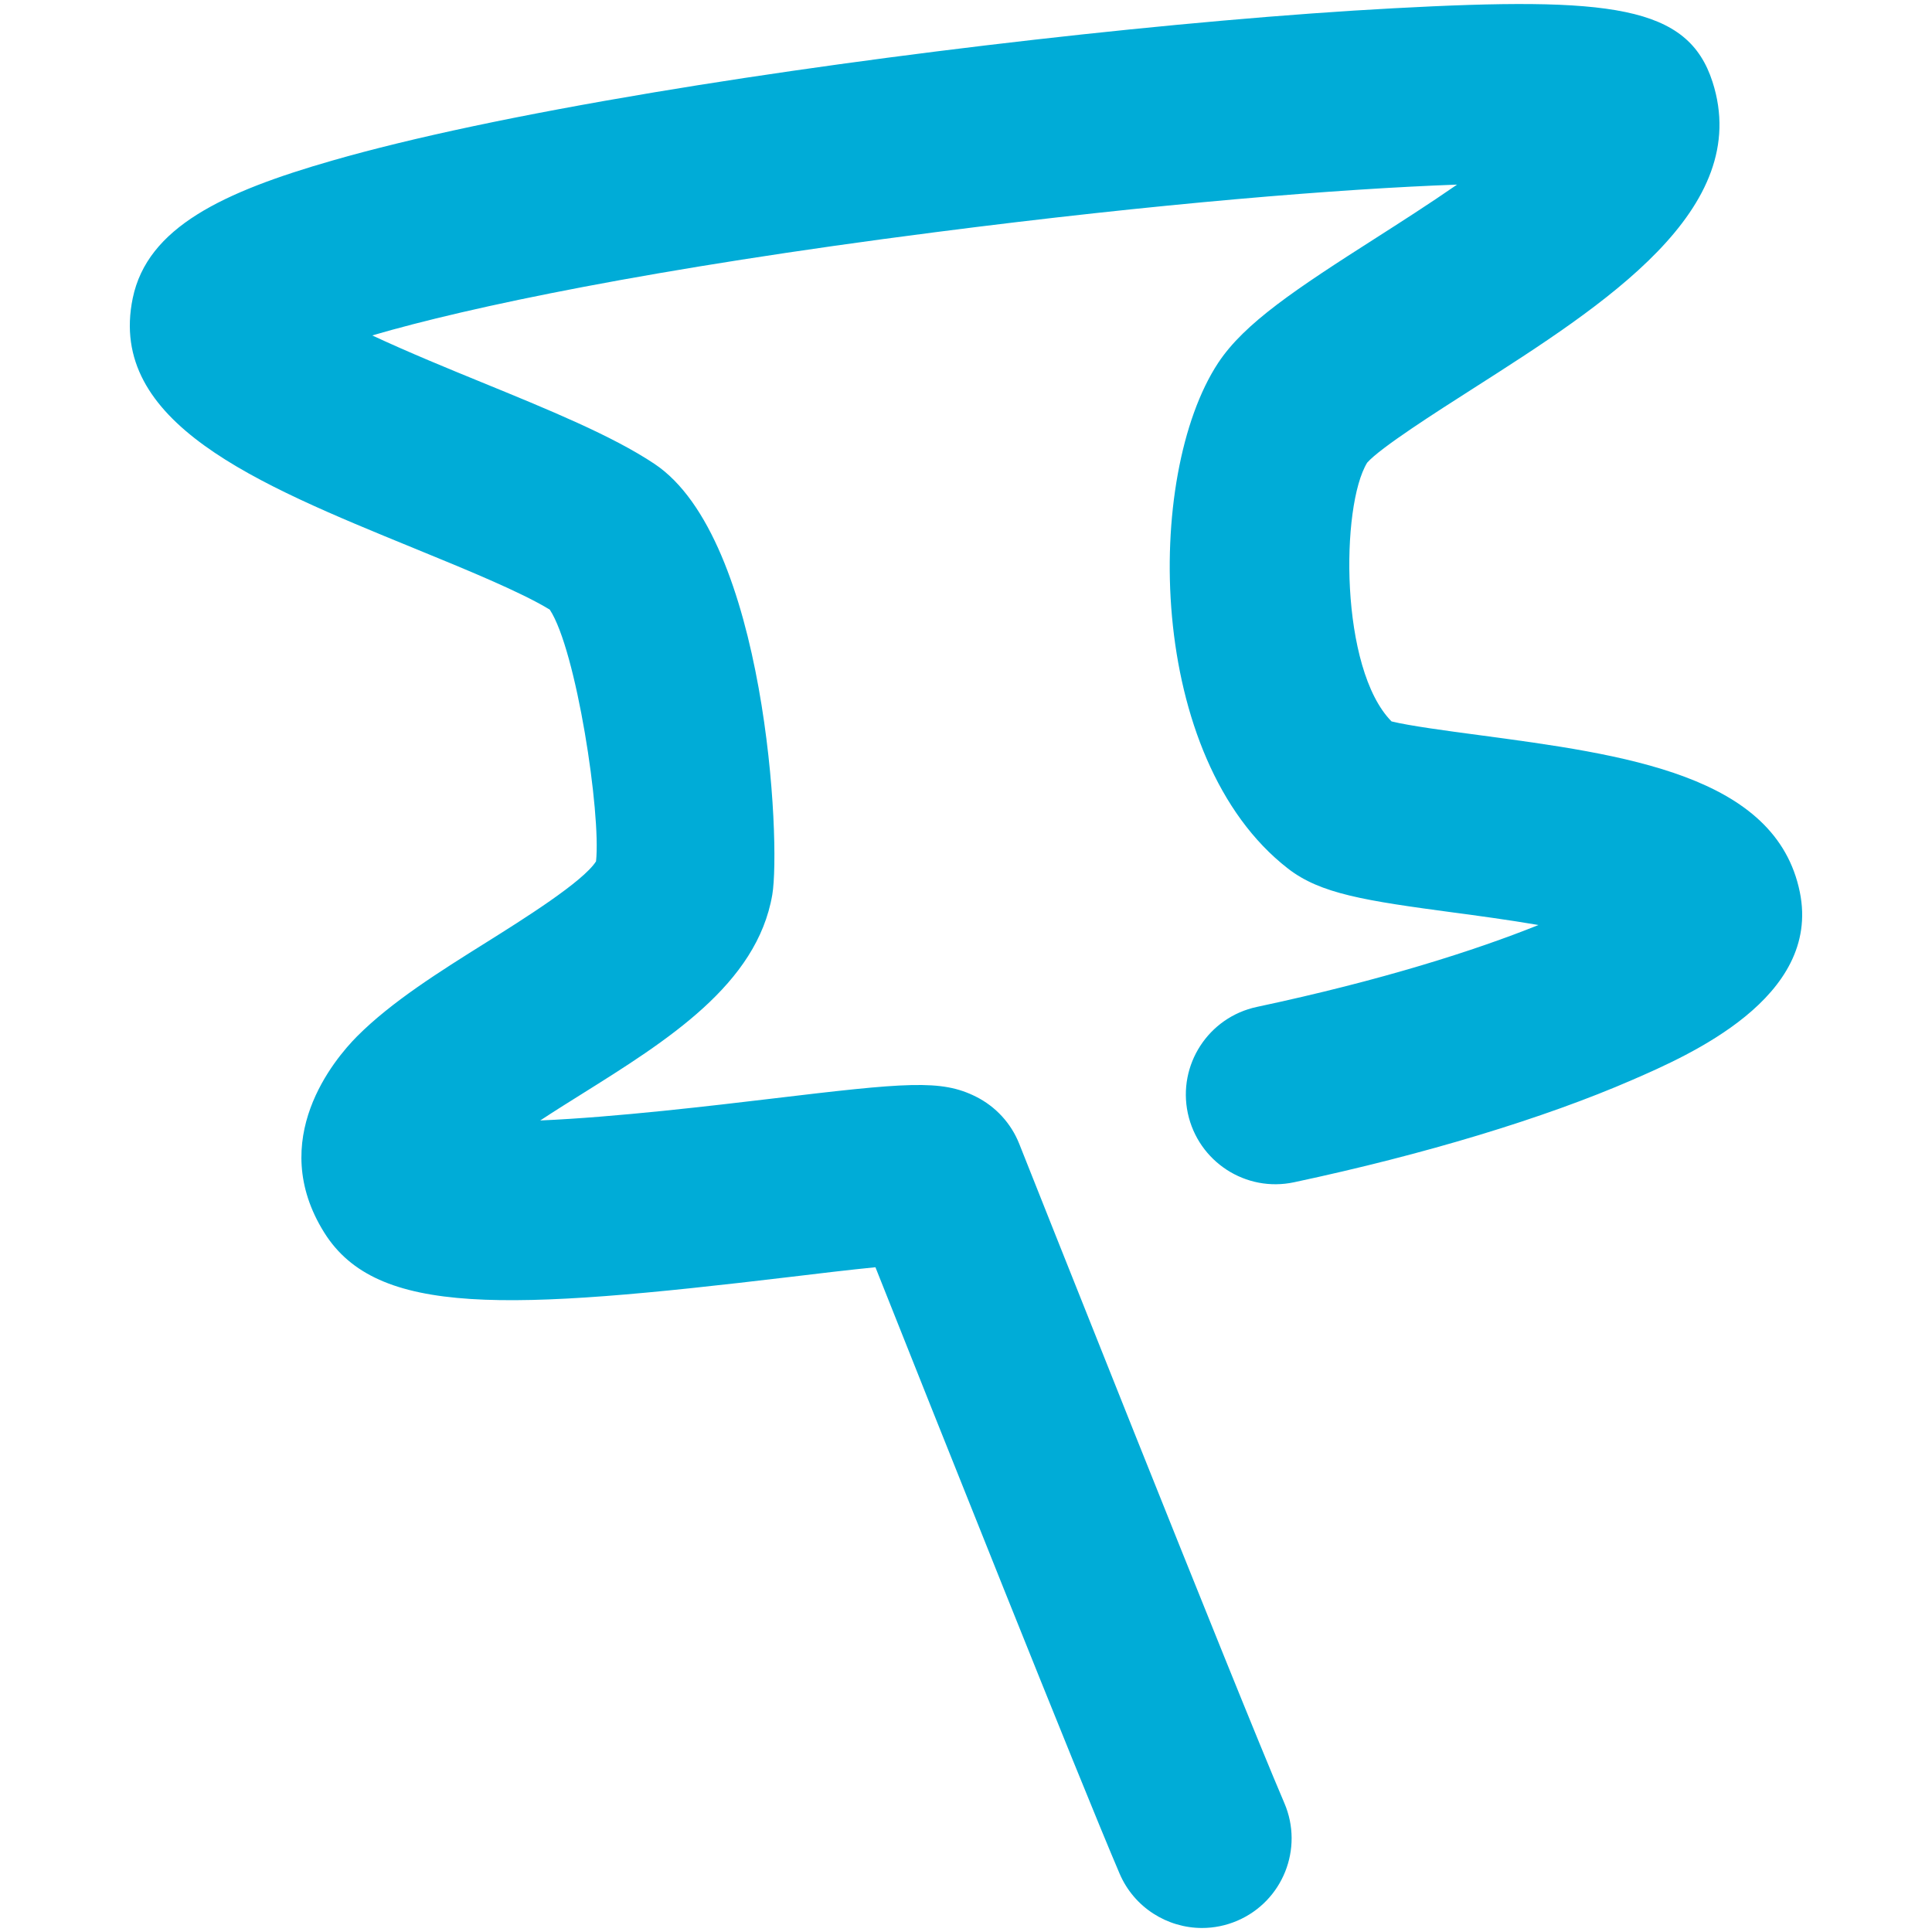 <?xml version="1.0"?>
<svg version="1.1" xmlns="http://www.w3.org/2000/svg" xmlns:xlink="http://www.w3.org/1999/xlink" width="65" height="65">
    <desc iVinci="yes" version="4.5" gridStep="20" showGrid="no" snapToGrid="no" codePlatform="0"/>
    <g id="Layer1" opacity="1">
        <g id="Shape1">
            <desc shapeID="1" type="0" basicInfo-basicType="0" basicInfo-roundedRectRadius="12" basicInfo-polygonSides="6" basicInfo-starPoints="5" bounding="rect(-21.73,-25,43.461,49.999)" text="" font-familyName="" font-pixelSize="20" font-bold="0" font-underline="0" font-alignment="1" strokeStyle="0" markerStart="0" markerEnd="0" shadowEnabled="0" shadowOffsetX="0" shadowOffsetY="2" shadowBlur="4" shadowOpacity="160" blurEnabled="0" blurRadius="4" transform="matrix(1.295,0,0,1.295,32.5,32.5)" pers-center="0,0" pers-size="0,0" pers-start="0,0" pers-end="0,0" locked="0" mesh="" flag=""/>
            <path id="shapePath1" d="M40.442,64.865 C39.274,64.865 38.158,64.18 37.668,63.037 C36.323,59.893 31.38,47.482 29.453,42.635 C28.594,42.72 27.526,42.847 26.583,42.961 C17.045,44.098 12.679,44.301 10.907,41.466 C8.955,38.343 11.257,35.63 12.009,34.871 C13.169,33.705 14.787,32.691 16.351,31.712 C17.583,30.939 19.62,29.664 20.053,28.979 C20.226,27.369 19.39,21.864 18.496,20.51 C17.521,19.915 15.691,19.166 13.918,18.44 C8.612,16.268 3.599,14.217 4.466,10.031 C4.961,7.646 7.51,6.455 11.184,5.401 C13.865,4.63 17.508,3.86 22.008,3.107 C29.886,1.79 39.887,0.652 46.891,0.278 C54.21,-0.117 56.789,0.187 57.616,2.755 C58.999,7.047 53.985,10.246 49.565,13.069 C48.319,13.865 46.443,15.061 45.997,15.566 C45.105,17.018 45.072,22.508 46.817,24.271 C47.411,24.419 48.731,24.595 49.724,24.727 C54.653,25.386 59.752,26.065 60.554,30.018 C61.275,33.568 56.822,35.504 54.92,36.331 C51.956,37.621 47.919,38.843 43.541,39.775 C41.913,40.125 40.313,39.083 39.963,37.454 C39.616,35.825 40.656,34.225 42.284,33.877 C46.497,32.981 49.64,31.973 51.761,31.121 C50.716,30.942 49.654,30.801 48.927,30.704 C45.923,30.302 44.428,30.073 43.334,29.223 C38.553,25.518 38.49,16 40.983,12.21 C41.871,10.867 43.591,9.73 46.321,7.987 C47.059,7.515 48.066,6.873 49.022,6.211 C45.112,6.352 38.983,6.843 31.46,7.813 C21.942,9.037 15.801,10.325 12.524,11.285 C13.737,11.852 15.152,12.431 16.202,12.86 C18.46,13.785 20.595,14.657 22.015,15.604 C25.785,18.115 26.278,28.368 25.983,30.101 C25.467,33.117 22.46,35.001 19.55,36.822 C19.151,37.071 18.662,37.377 18.175,37.697 C20.701,37.59 24.073,37.187 25.867,36.974 C30.519,36.418 31.662,36.309 32.835,36.896 C33.499,37.229 34.017,37.792 34.291,38.482 C34.365,38.667 41.594,56.89 43.21,60.661 C43.868,62.193 43.157,63.965 41.627,64.621 C41.241,64.786 40.838,64.865 40.442,64.865 Z" style="stroke:none;fill-rule:evenodd;fill:#00ACD7;fill-opacity:1;"/>
        </g>
    </g>
</svg>

